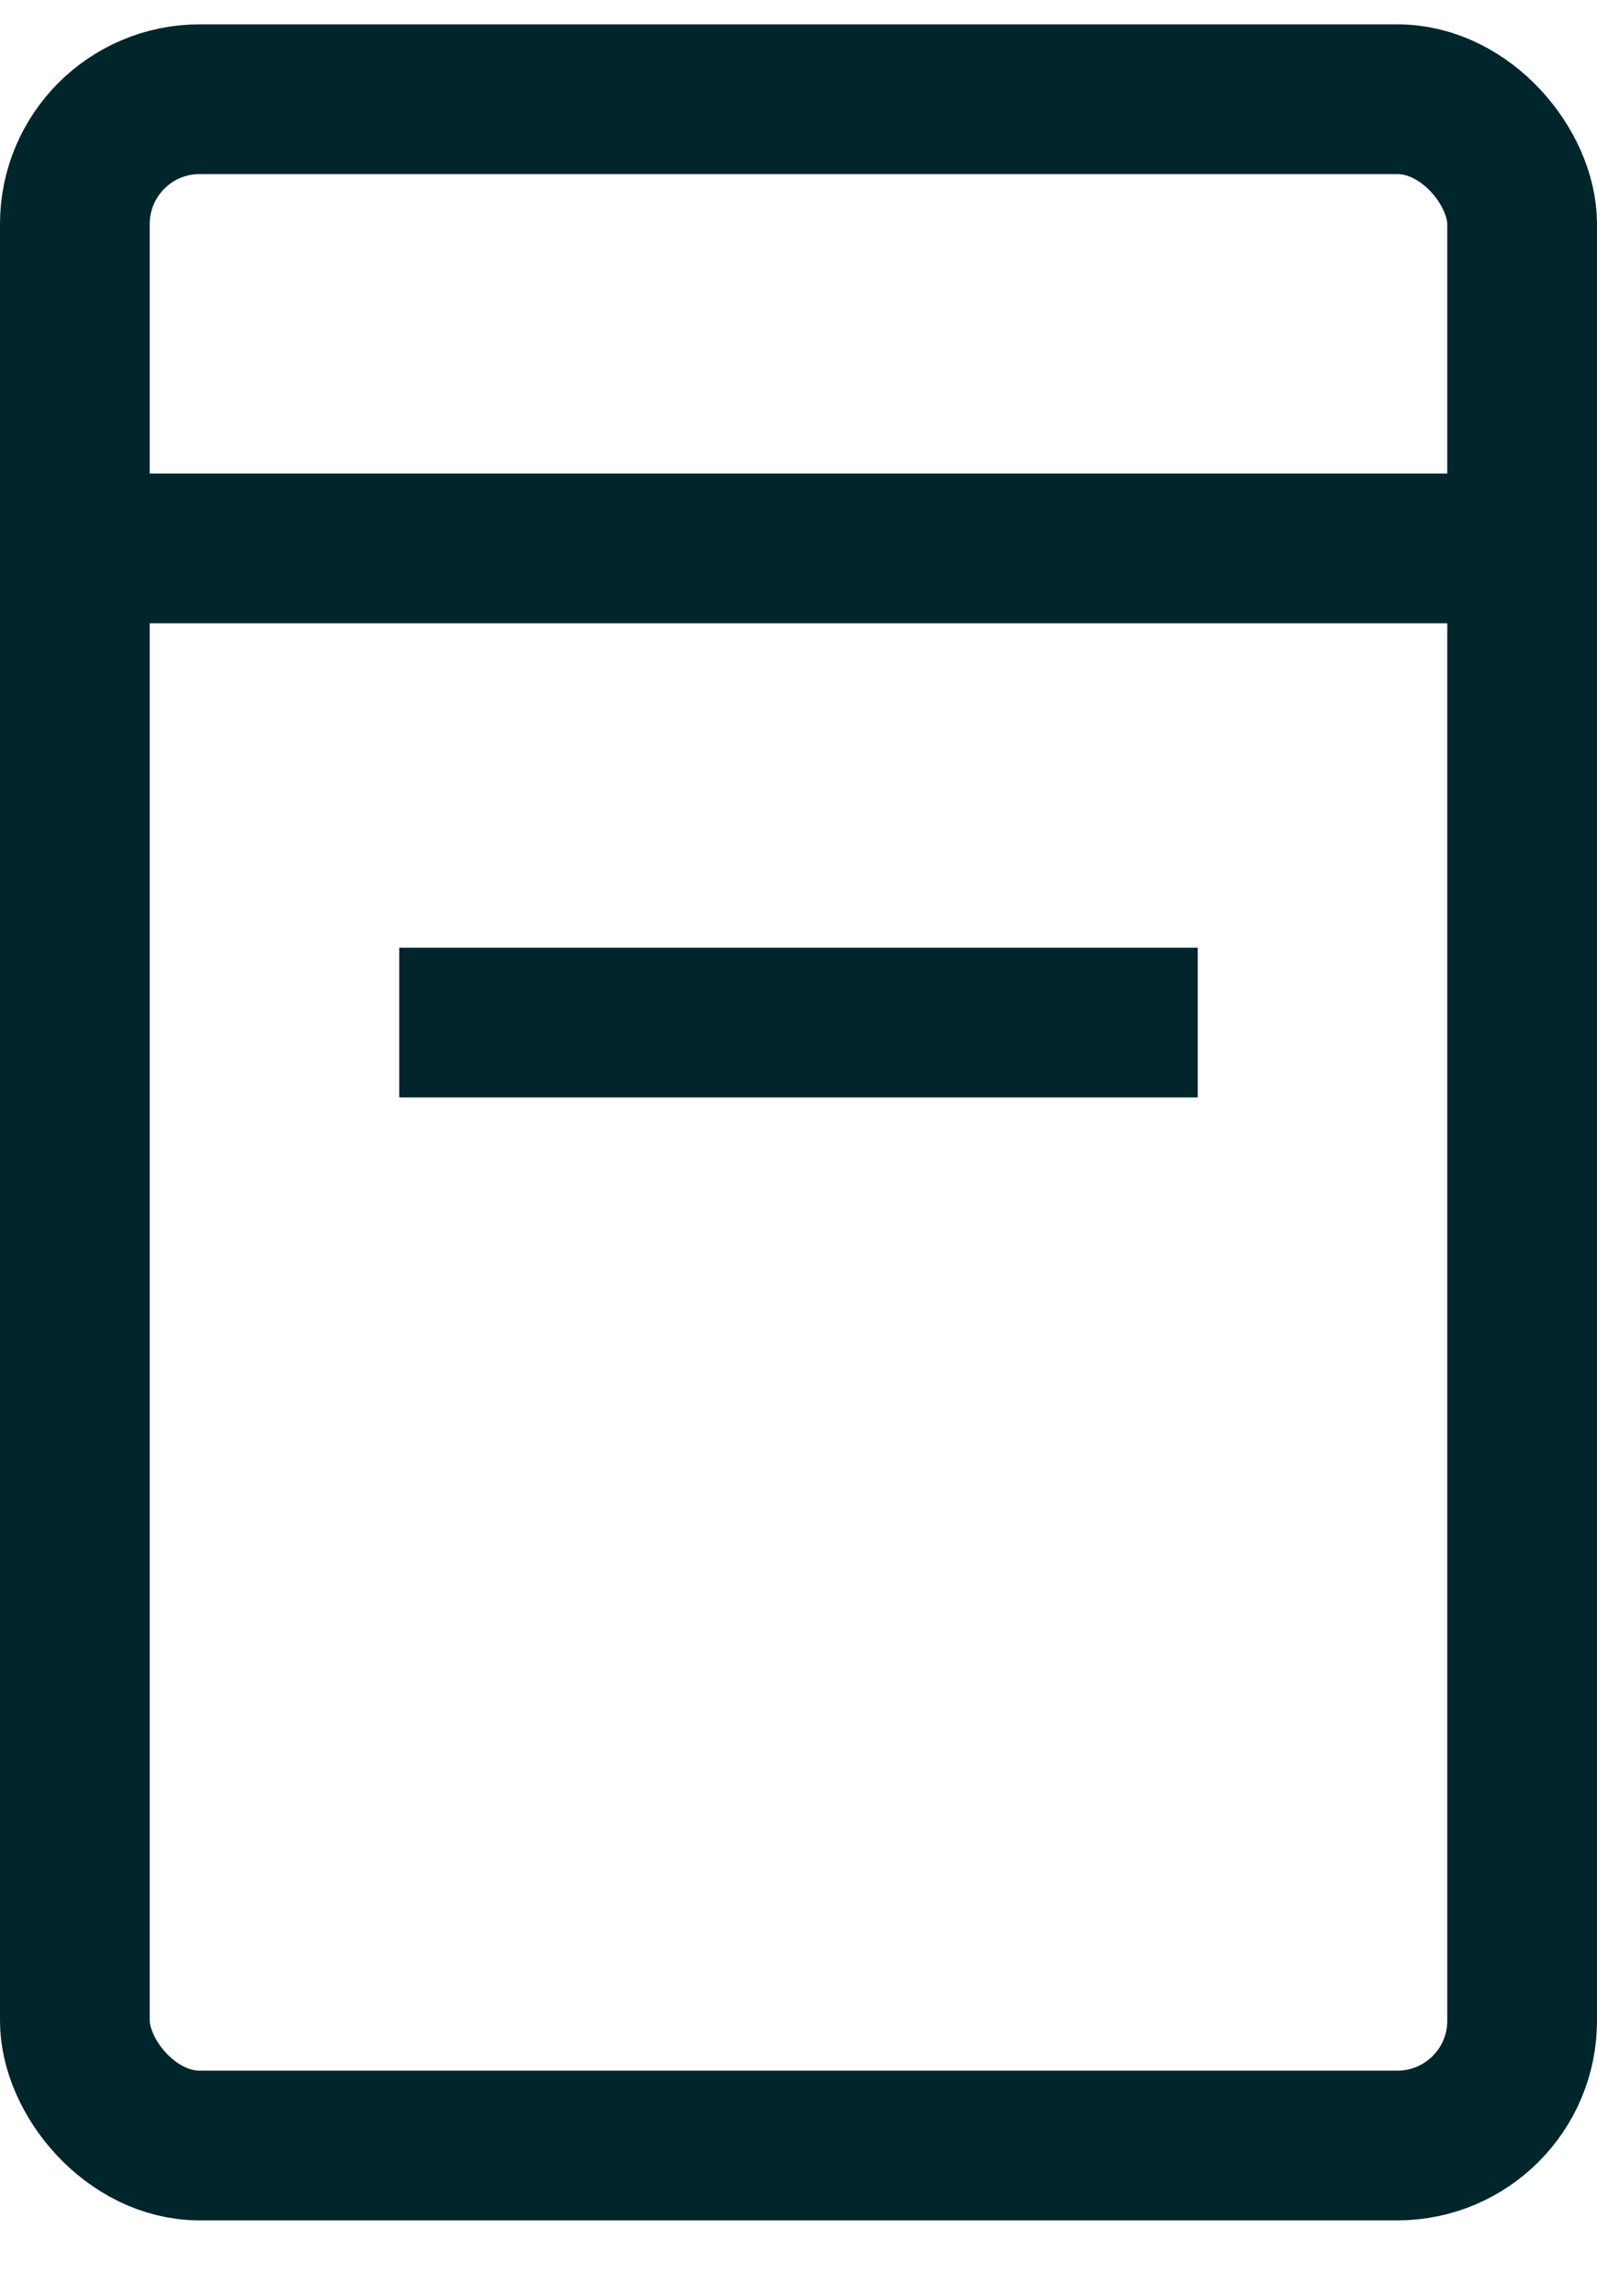 <svg width="16" height="23" viewBox="0 0 16 23" fill="none" xmlns="http://www.w3.org/2000/svg">
<rect x="0.75" y="0.994" width="14.5" height="20.5" rx="1.25" stroke="#00252B" stroke-width="1.5"/>
<line x1="1" y1="5.494" x2="15" y2="5.494" stroke="#00252B" stroke-width="1.5"/>
<path d="M4 10.244H12" stroke="#00252B" stroke-width="1.5"/>
</svg>
